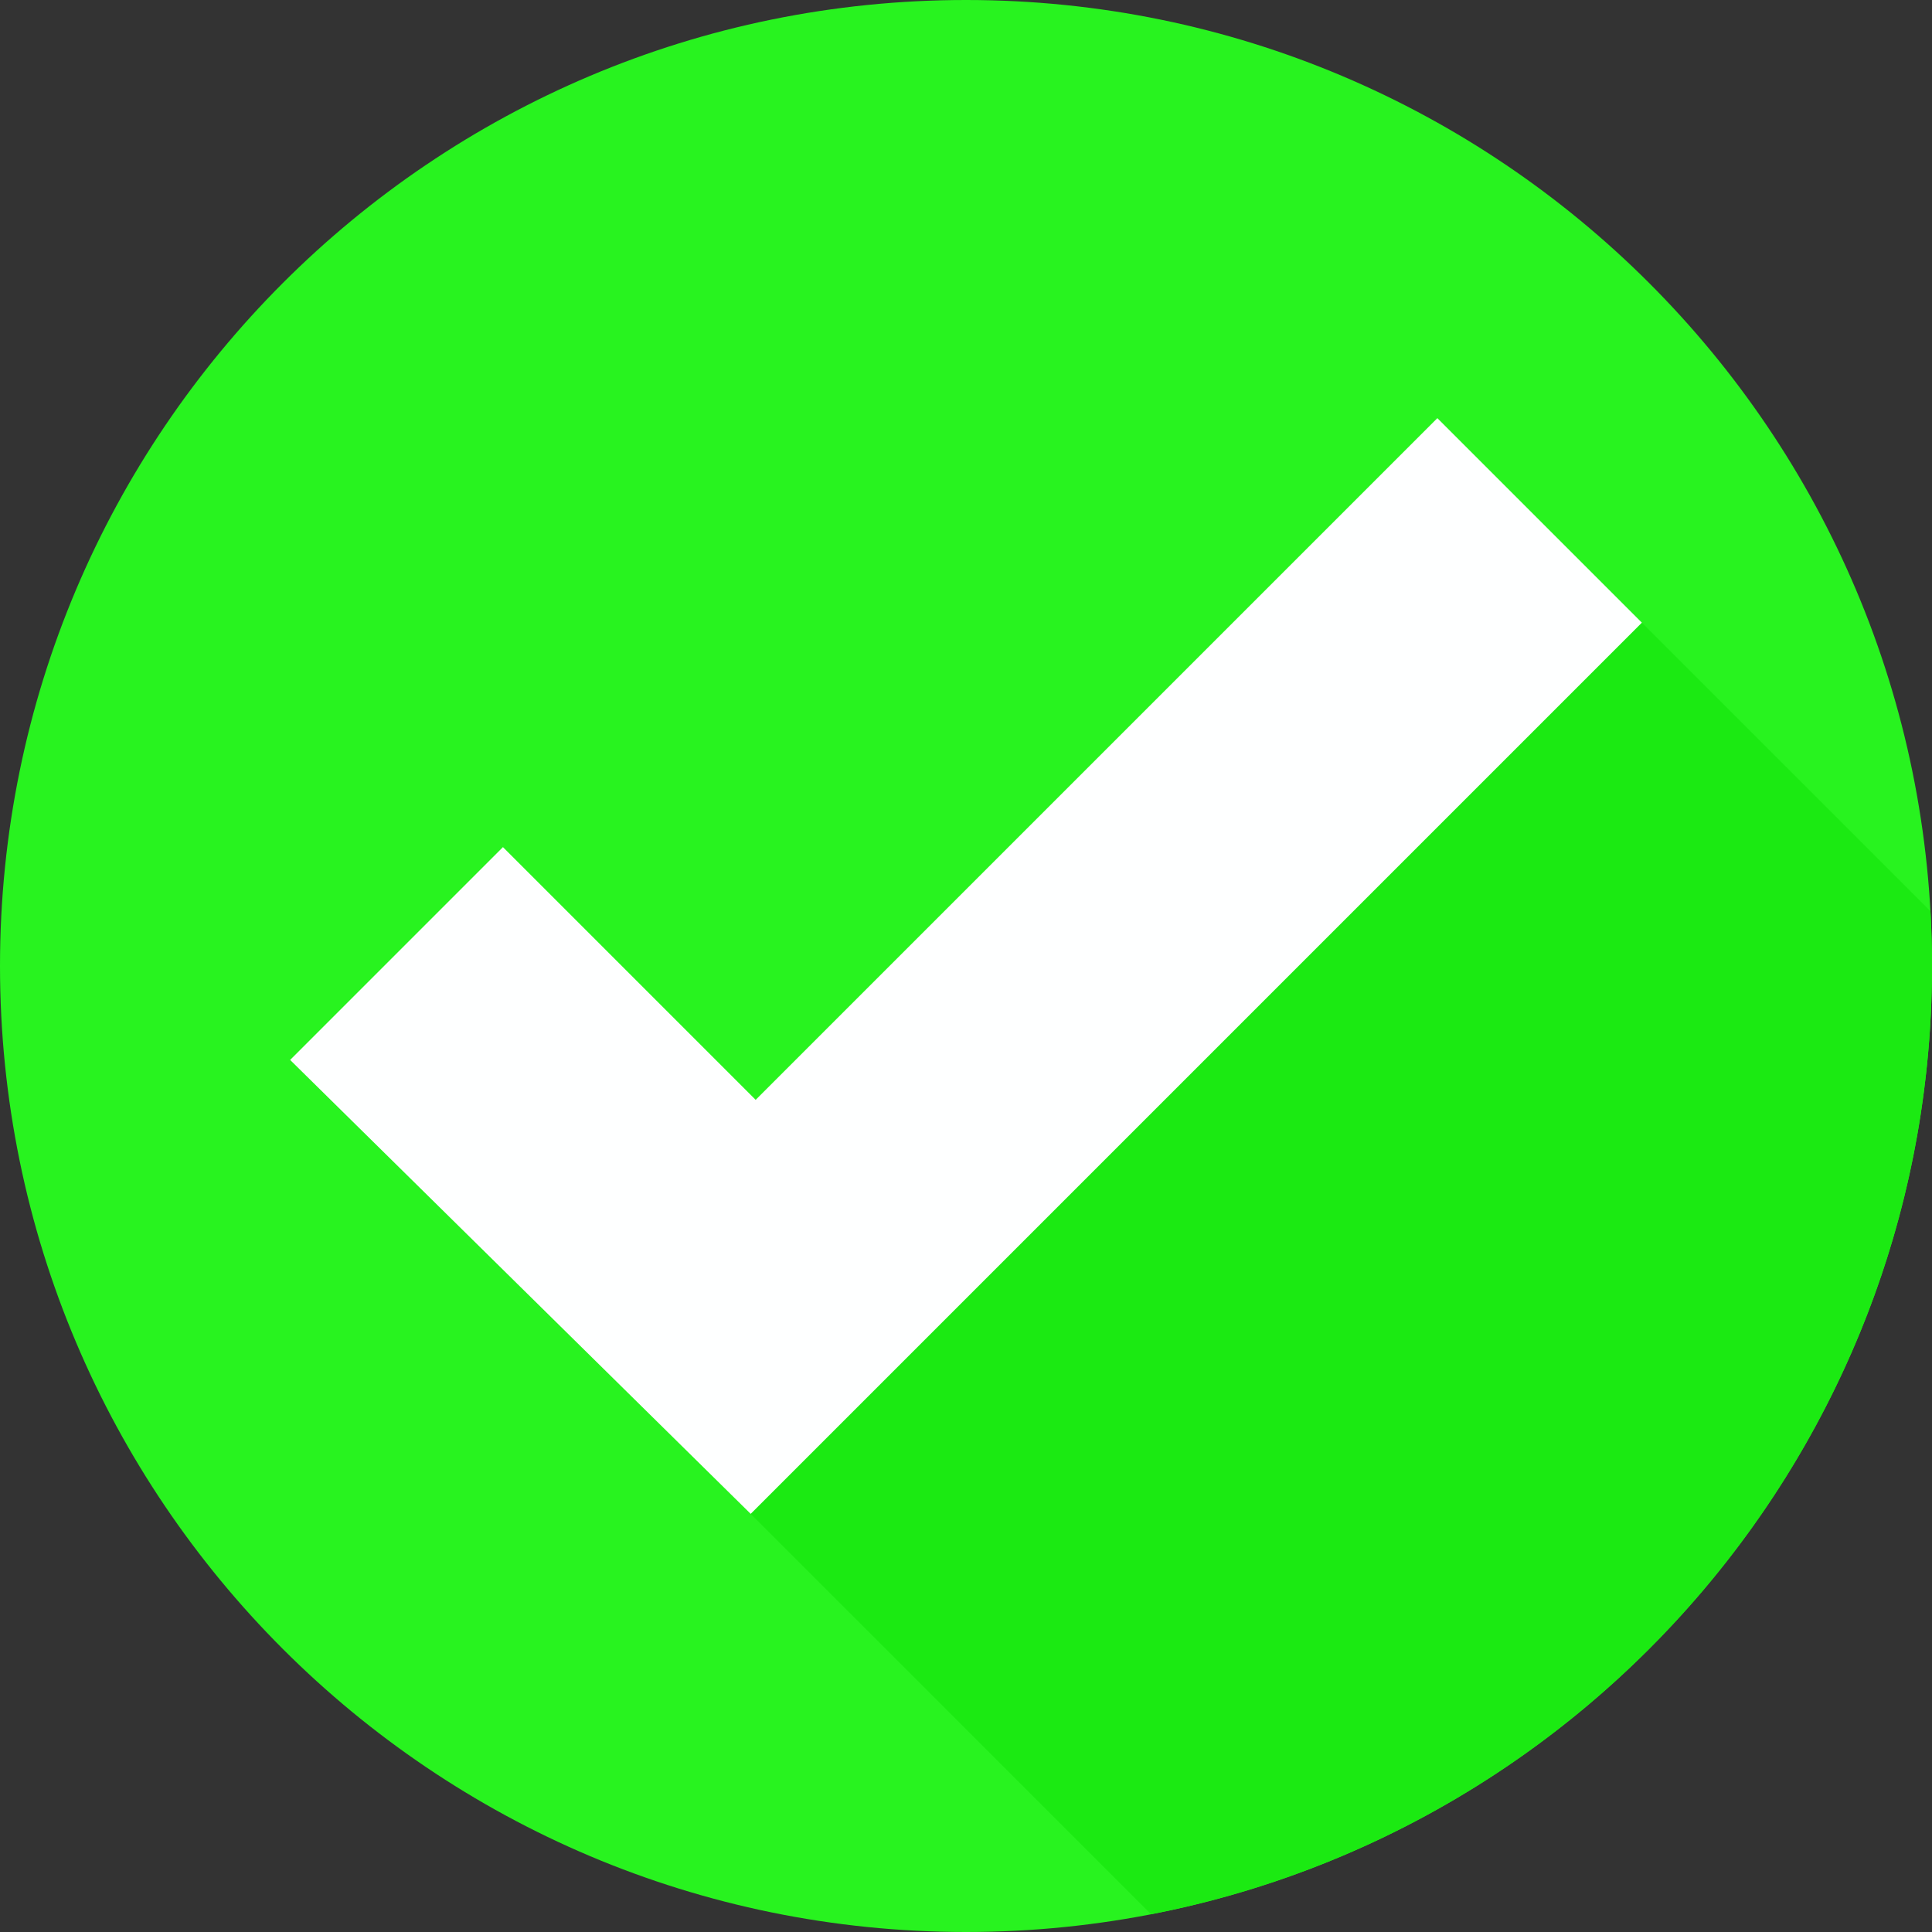 <svg version="1.0" preserveAspectRatio="xMidYMid meet" height="1080" viewBox="0 0 810 810" zoomAndPan="magnify" width="1080" xmlns:xlink="http://www.w3.org/1999/xlink" xmlns="http://www.w3.org/2000/svg"><rect x="0" y="0" width="810" height="810" fill="#333333" stroke="none"/><path fill-rule="nonzero" fill-opacity="1" d="M 810 405 C 810 628.676 628.676 810 405 810 C 181.324 810 0 628.676 0 405 C 0 181.324 181.324 0 405 0 C 628.676 0 810 181.324 810 405" fill="#28f31f"></path><path fill-rule="nonzero" fill-opacity="1" d="M 809.922 413.078 C 809.922 413.059 809.922 413.078 809.922 413.059 L 809.922 413.078 M 809.93 412.785 L 809.93 412.777 L 809.93 412.785 M 809.945 411.93 C 809.945 411.922 809.945 411.922 809.945 411.906 L 809.945 411.93 M 809.945 411.645 L 809.945 411.613 L 809.945 411.645 M 809.953 411.344 L 809.953 411.336 L 809.953 411.344 M 809.961 410.781 L 809.961 410.758 L 809.961 410.781 M 809.961 410.496 L 809.961 410.457 L 809.961 410.496 M 809.969 410.195 C 809.969 410.188 809.969 410.188 809.969 410.172 L 809.969 410.195 M 809.977 409.637 L 809.977 409.605 C 809.977 409.621 809.977 409.629 809.977 409.637 M 809.977 409.352 C 809.977 409.336 809.977 409.32 809.977 409.312 C 809.977 409.336 809.977 409.328 809.977 409.352 M 809.977 409.059 C 809.977 409.043 809.977 409.027 809.977 409.02 C 809.977 409.027 809.977 409.043 809.977 409.059 M 809.984 408.758 C 809.984 408.742 809.984 408.75 809.984 408.734 L 809.984 408.758 M 809.984 408.488 C 809.984 408.473 809.984 408.465 809.984 408.449 C 809.984 408.465 809.984 408.473 809.984 408.488 M 809.984 408.195 C 809.984 408.18 809.984 408.172 809.984 408.156 C 809.984 408.172 809.984 408.18 809.984 408.195 M 809.992 407.902 C 809.992 407.887 809.992 407.879 809.992 407.863 C 809.992 407.887 809.992 407.879 809.992 407.902 M 809.992 407.602 C 809.992 407.586 809.992 407.602 809.992 407.586 L 809.992 407.602 M 809.992 407.332 C 809.992 407.316 809.992 407.316 809.992 407.301 C 809.992 407.309 809.992 407.316 809.992 407.332 M 809.992 407.047 C 809.992 407.031 809.992 407.016 809.992 407 C 809.992 407.016 809.992 407.031 809.992 407.047 M 809.992 406.758 C 809.992 406.742 809.992 406.723 809.992 406.707 C 809.992 406.73 809.992 406.73 809.992 406.758 M 810 406.457 L 810 406.426 C 810 406.441 810 406.441 810 406.457 M 810 406.164 L 810 406.156 L 810 406.164 M 810 405.895 C 810 405.879 810 405.863 810 405.855 C 810 405.863 810 405.879 810 405.895 M 810 405.602 C 810 405.586 810 405.57 810 405.555 C 810 405.578 810 405.578 810 405.602 M 810 405.301 L 810 405.27 C 810 405.285 810 405.285 810 405.301" fill="#d4d3d2"></path><path fill-rule="nonzero" fill-opacity="1" d="M 482.582 802.547 L 314.73 634.688 L 688.359 261.051 L 809.336 382.027 C 809.762 389.629 810 397.289 810 405 C 810 405.086 810 405.184 810 405.27 L 810 405.301 C 810 405.387 810 405.465 810 405.555 C 810 405.57 810 405.586 810 405.602 C 810 405.688 810 405.766 810 405.855 C 810 405.863 810 405.879 810 405.895 C 810 405.973 810 406.066 810 406.156 L 810 406.164 C 810 406.25 810 406.336 810 406.426 L 810 406.457 C 810 406.535 809.992 406.621 809.992 406.707 C 809.992 406.723 809.992 406.742 809.992 406.758 C 809.992 406.836 809.992 406.922 809.992 407 C 809.992 407.016 809.992 407.031 809.992 407.047 C 809.992 407.129 809.992 407.215 809.992 407.301 C 809.992 407.316 809.992 407.316 809.992 407.332 C 809.992 407.414 809.992 407.5 809.992 407.586 C 809.992 407.602 809.992 407.586 809.992 407.602 C 809.992 407.68 809.992 407.777 809.992 407.863 C 809.992 407.879 809.992 407.887 809.992 407.902 C 809.992 407.988 809.984 408.078 809.984 408.156 C 809.984 408.172 809.984 408.18 809.984 408.195 C 809.984 408.273 809.984 408.371 809.984 408.449 C 809.984 408.465 809.984 408.473 809.984 408.488 C 809.984 408.566 809.984 408.656 809.984 408.734 C 809.984 408.75 809.984 408.742 809.984 408.758 C 809.984 408.836 809.984 408.93 809.977 409.02 C 809.977 409.027 809.977 409.043 809.977 409.059 C 809.977 409.137 809.977 409.223 809.977 409.312 C 809.977 409.32 809.977 409.336 809.977 409.352 C 809.977 409.438 809.977 409.516 809.977 409.605 L 809.977 409.637 C 809.977 409.723 809.969 409.816 809.969 409.906 C 809.969 410 809.969 410.078 809.969 410.172 C 809.969 410.188 809.969 410.188 809.969 410.195 C 809.969 410.293 809.969 410.363 809.961 410.457 L 809.961 410.496 C 809.961 410.594 809.961 410.664 809.961 410.758 L 809.961 410.781 C 809.961 410.973 809.953 411.137 809.953 411.336 L 809.953 411.344 C 809.953 411.445 809.953 411.52 809.945 411.613 L 809.945 411.645 C 809.945 411.738 809.945 411.812 809.945 411.906 C 809.945 411.922 809.945 411.922 809.945 411.93 C 809.938 412.223 809.938 412.492 809.93 412.777 L 809.93 412.785 C 809.93 412.879 809.922 412.965 809.922 413.059 C 809.922 413.078 809.922 413.059 809.922 413.078 C 809.914 413.359 809.906 413.637 809.906 413.93 C 809.898 414.027 809.898 414.121 809.898 414.215 C 805.586 607.238 666.227 766.914 482.582 802.547" fill="#1bea12"></path><path fill-rule="nonzero" fill-opacity="1" d="M 121.641 444.383 L 210.867 355.156 L 316.816 461.113 L 602.621 175.312 L 688.359 261.051 L 314.73 634.688 L 121.641 444.383" fill="#feffff"></path></svg>